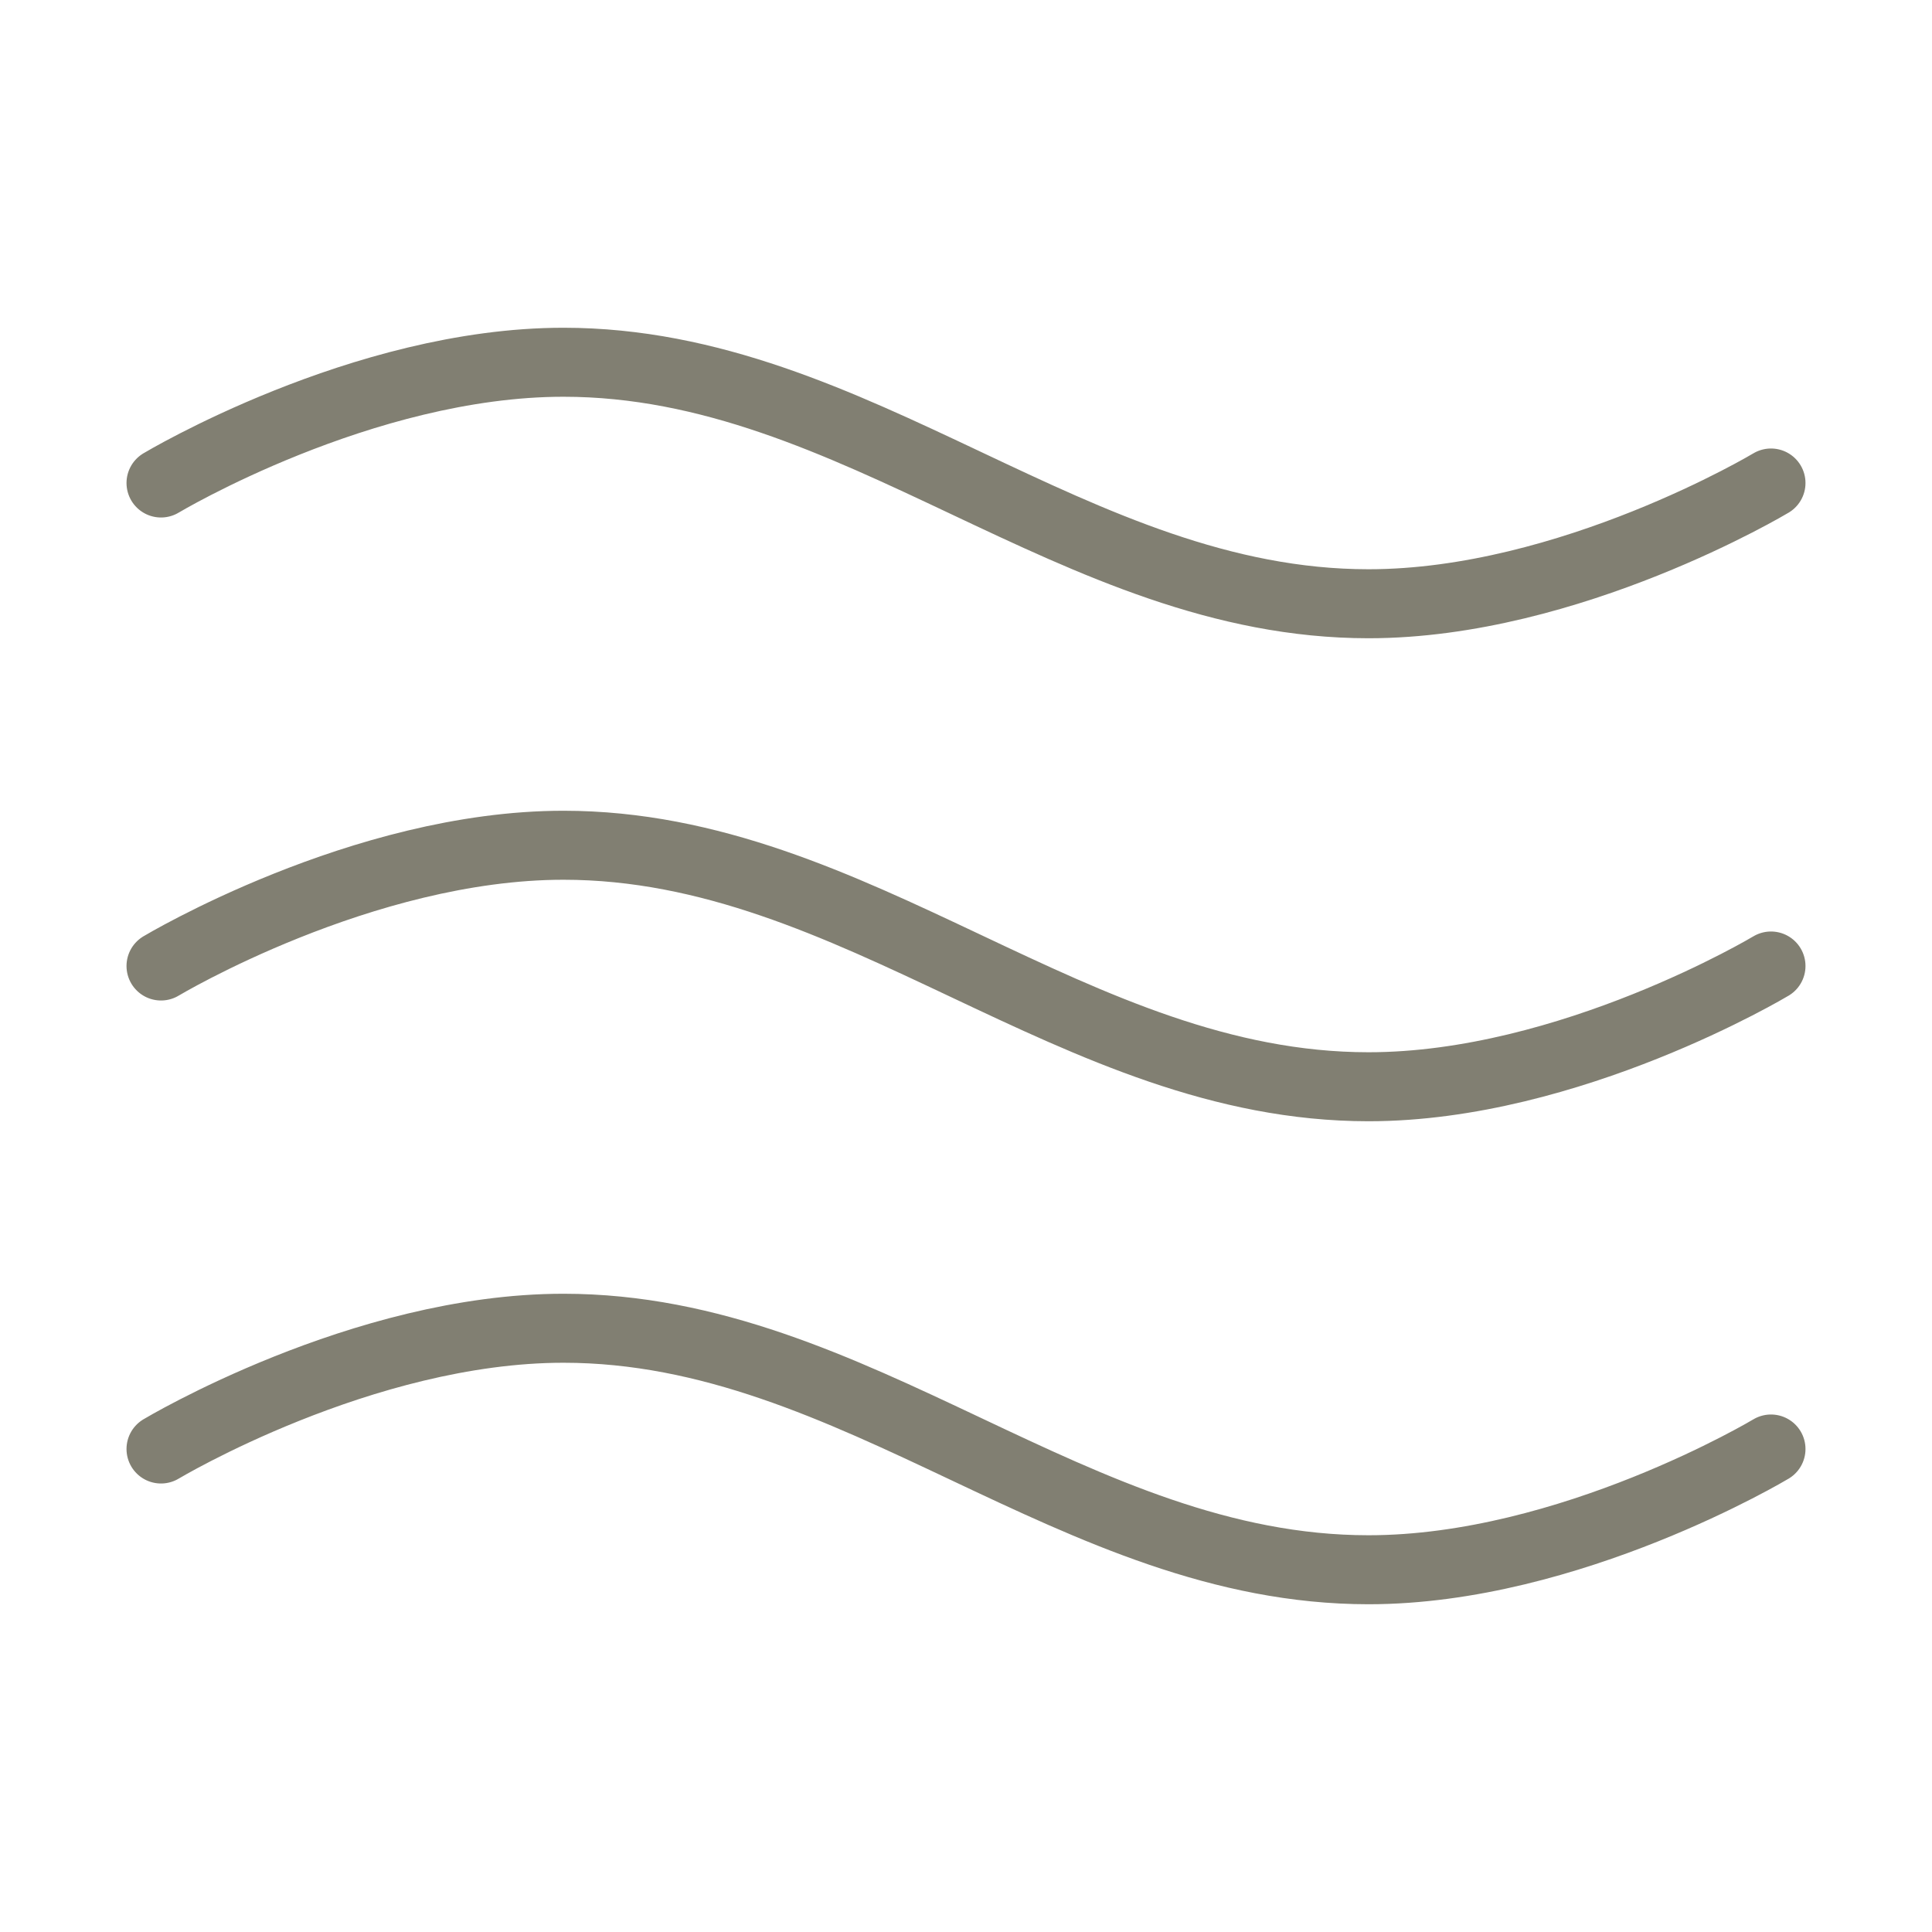<?xml version="1.0" encoding="UTF-8"?> <svg xmlns="http://www.w3.org/2000/svg" width="56" height="56" viewBox="0 0 56 56" fill="none"><path d="M4.667 42C4.667 42 10.5 38.5 16.333 38.5C24.847 38.5 31.153 45.5 39.667 45.5C45.5 45.5 51.333 42 51.333 42" stroke="#817F72" stroke-width="2" stroke-linecap="round" stroke-linejoin="round"></path><path d="M4.667 28C4.667 28 10.5 24.5 16.333 24.5C24.847 24.5 31.153 31.5 39.667 31.5C45.5 31.5 51.333 28 51.333 28" stroke="#817F72" stroke-width="2" stroke-linecap="round" stroke-linejoin="round"></path><path d="M4.667 14C4.667 14 10.5 10.5 16.333 10.5C24.847 10.5 31.153 17.5 39.667 17.5C45.5 17.5 51.333 14 51.333 14" stroke="#817F72" stroke-width="2" stroke-linecap="round" stroke-linejoin="round"></path></svg> 